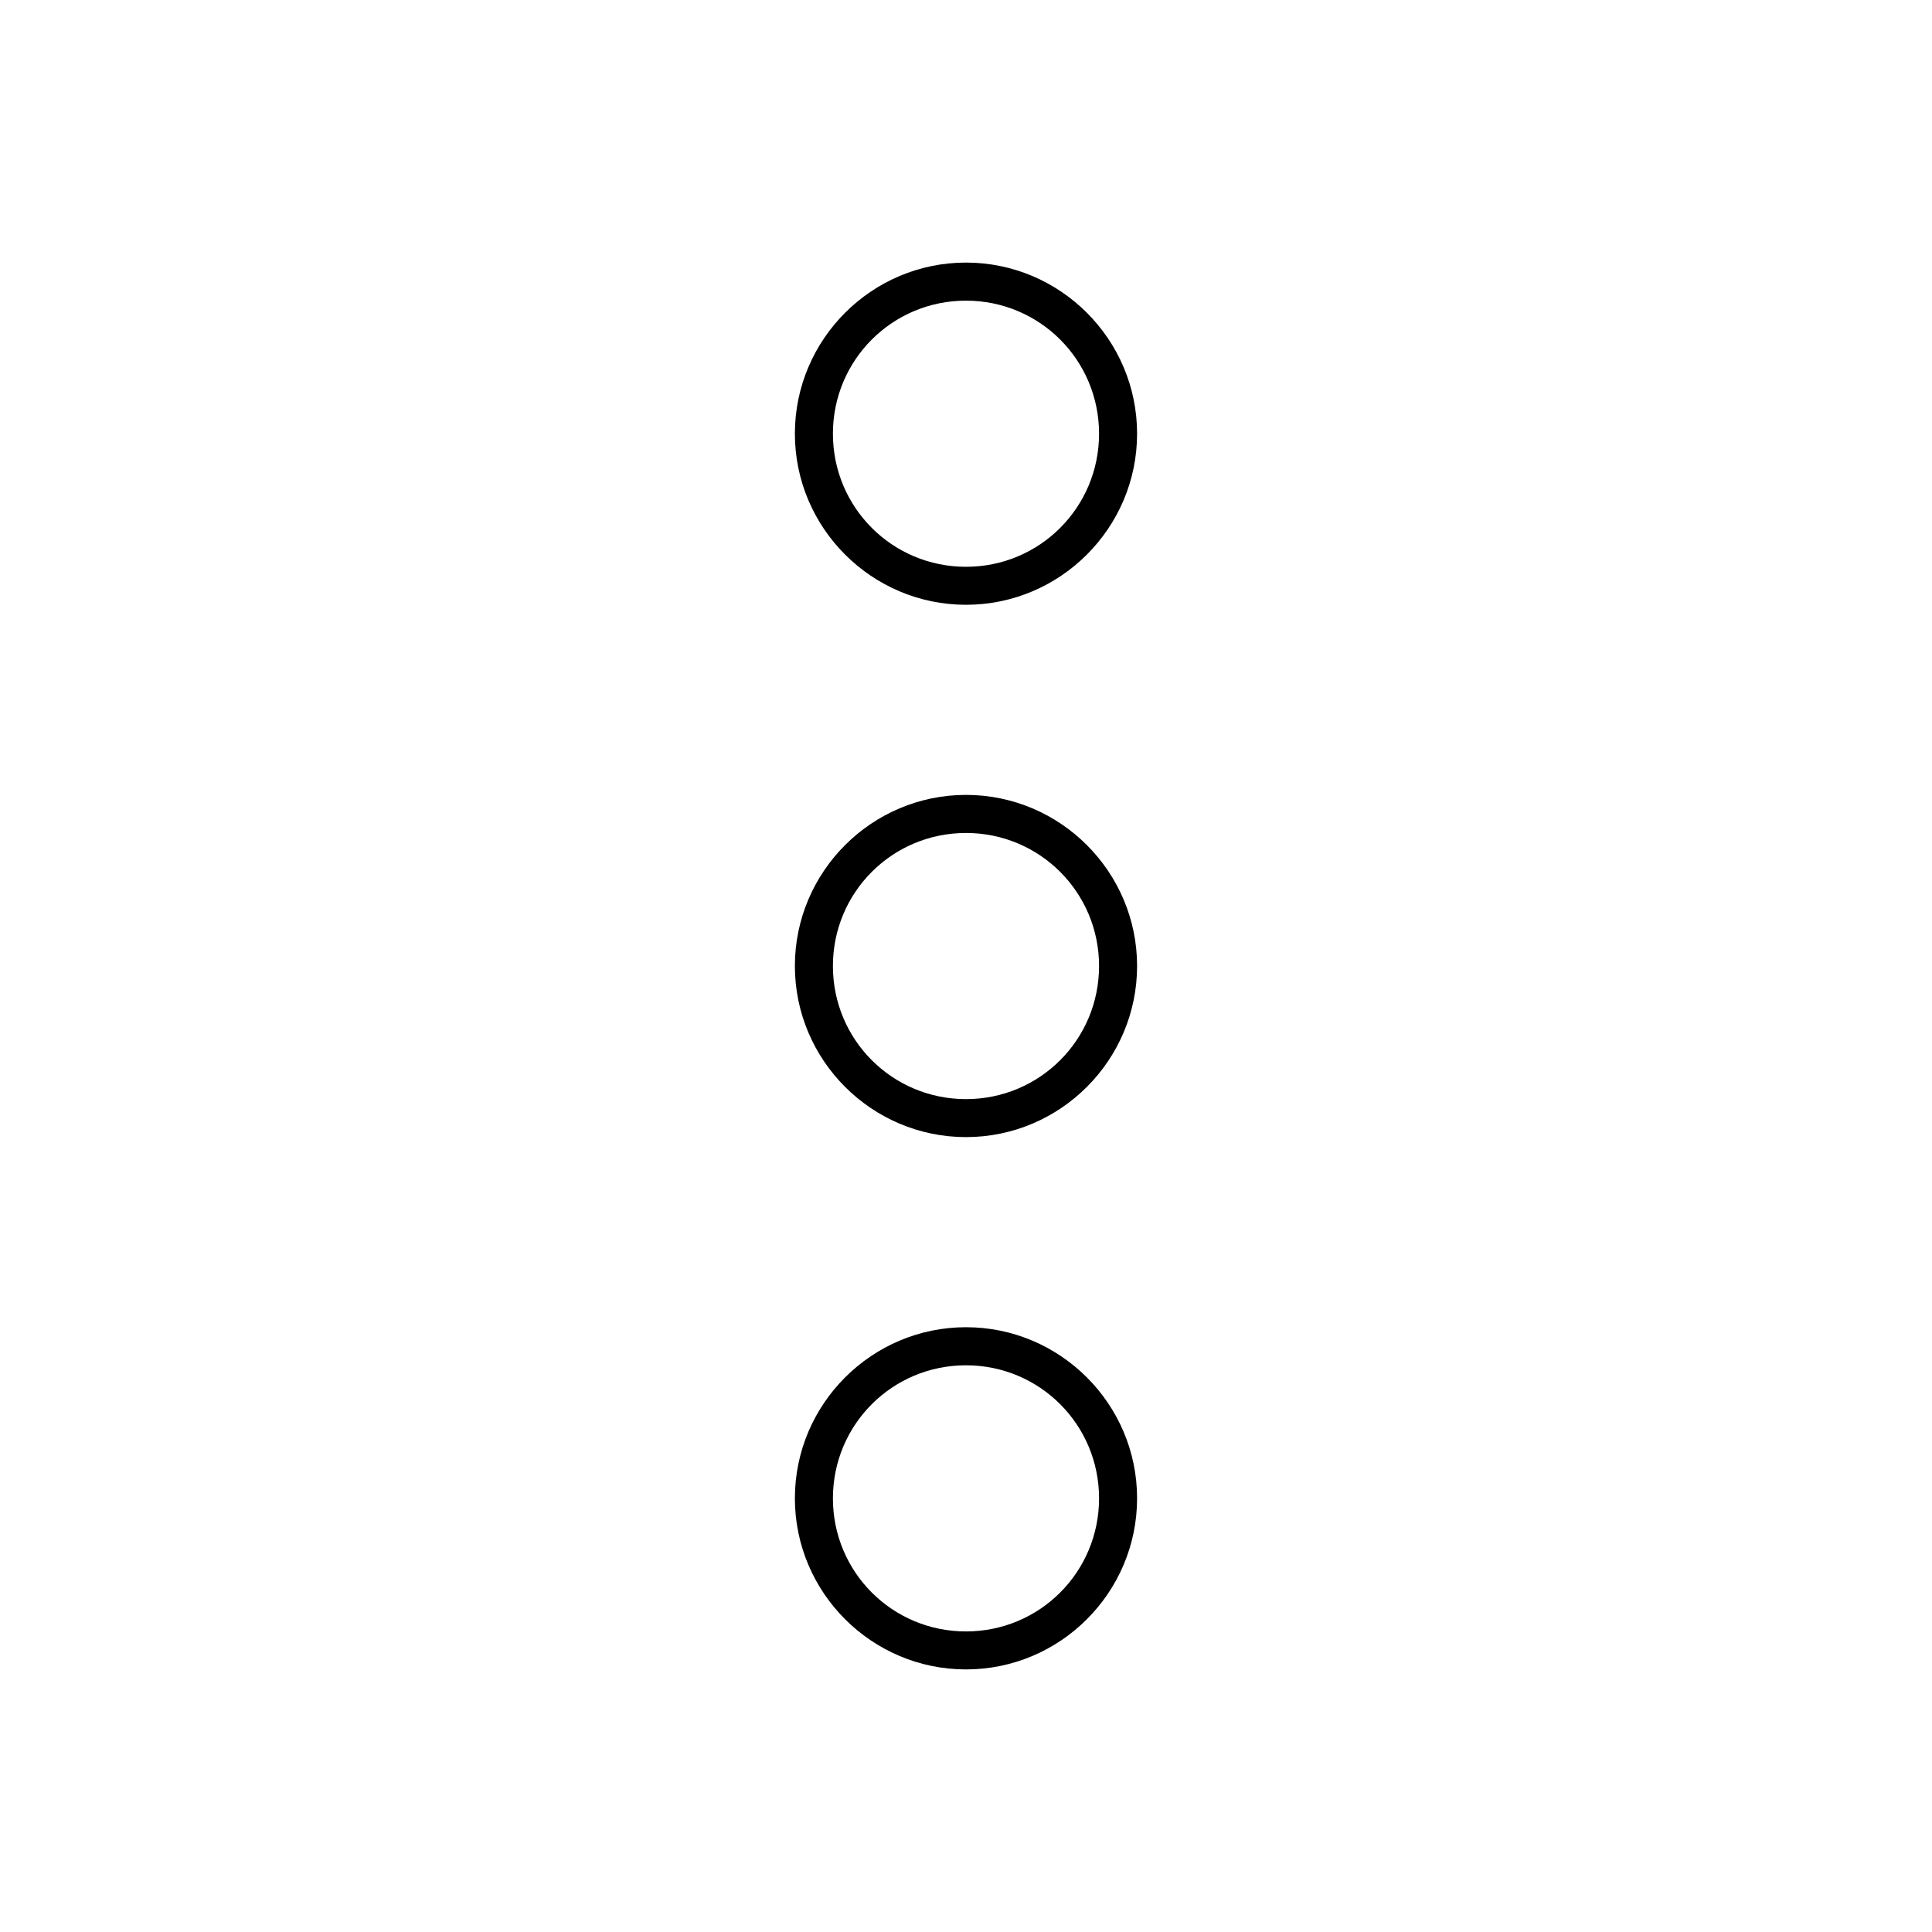 <?xml version="1.0" encoding="UTF-8"?>
<!-- The Best Svg Icon site in the world: iconSvg.co, Visit us! https://iconsvg.co -->
<svg fill="#000000" width="800px" height="800px" version="1.1" viewBox="144 144 512 512" xmlns="http://www.w3.org/2000/svg">
 <path d="m445.34 258.93c0-24.98-20.359-45.344-45.344-45.344-24.98 0-45.344 20.359-45.344 45.344 0 24.98 20.359 45.344 45.344 45.344s45.344-20.359 45.344-45.344zm0 141.07c0-24.984-20.359-45.344-45.344-45.344-24.98 0-45.344 20.359-45.344 45.344 0 24.98 20.359 45.344 45.344 45.344s45.344-20.359 45.344-45.344zm0 141.07c0-24.98-20.359-45.344-45.344-45.344-24.98 0-45.344 20.359-45.344 45.344 0 24.98 20.359 45.344 45.344 45.344s45.344-20.359 45.344-45.344zm-10.078-282.13c0 19.539-15.73 35.266-35.266 35.266s-35.266-15.73-35.266-35.266 15.73-35.266 35.266-35.266 35.266 15.73 35.266 35.266zm0 141.07c0 19.539-15.73 35.266-35.266 35.266s-35.266-15.73-35.266-35.266 15.73-35.266 35.266-35.266 35.266 15.73 35.266 35.266zm0 141.07c0 19.539-15.73 35.266-35.266 35.266s-35.266-15.73-35.266-35.266 15.73-35.266 35.266-35.266 35.266 15.73 35.266 35.266z"/>
</svg>